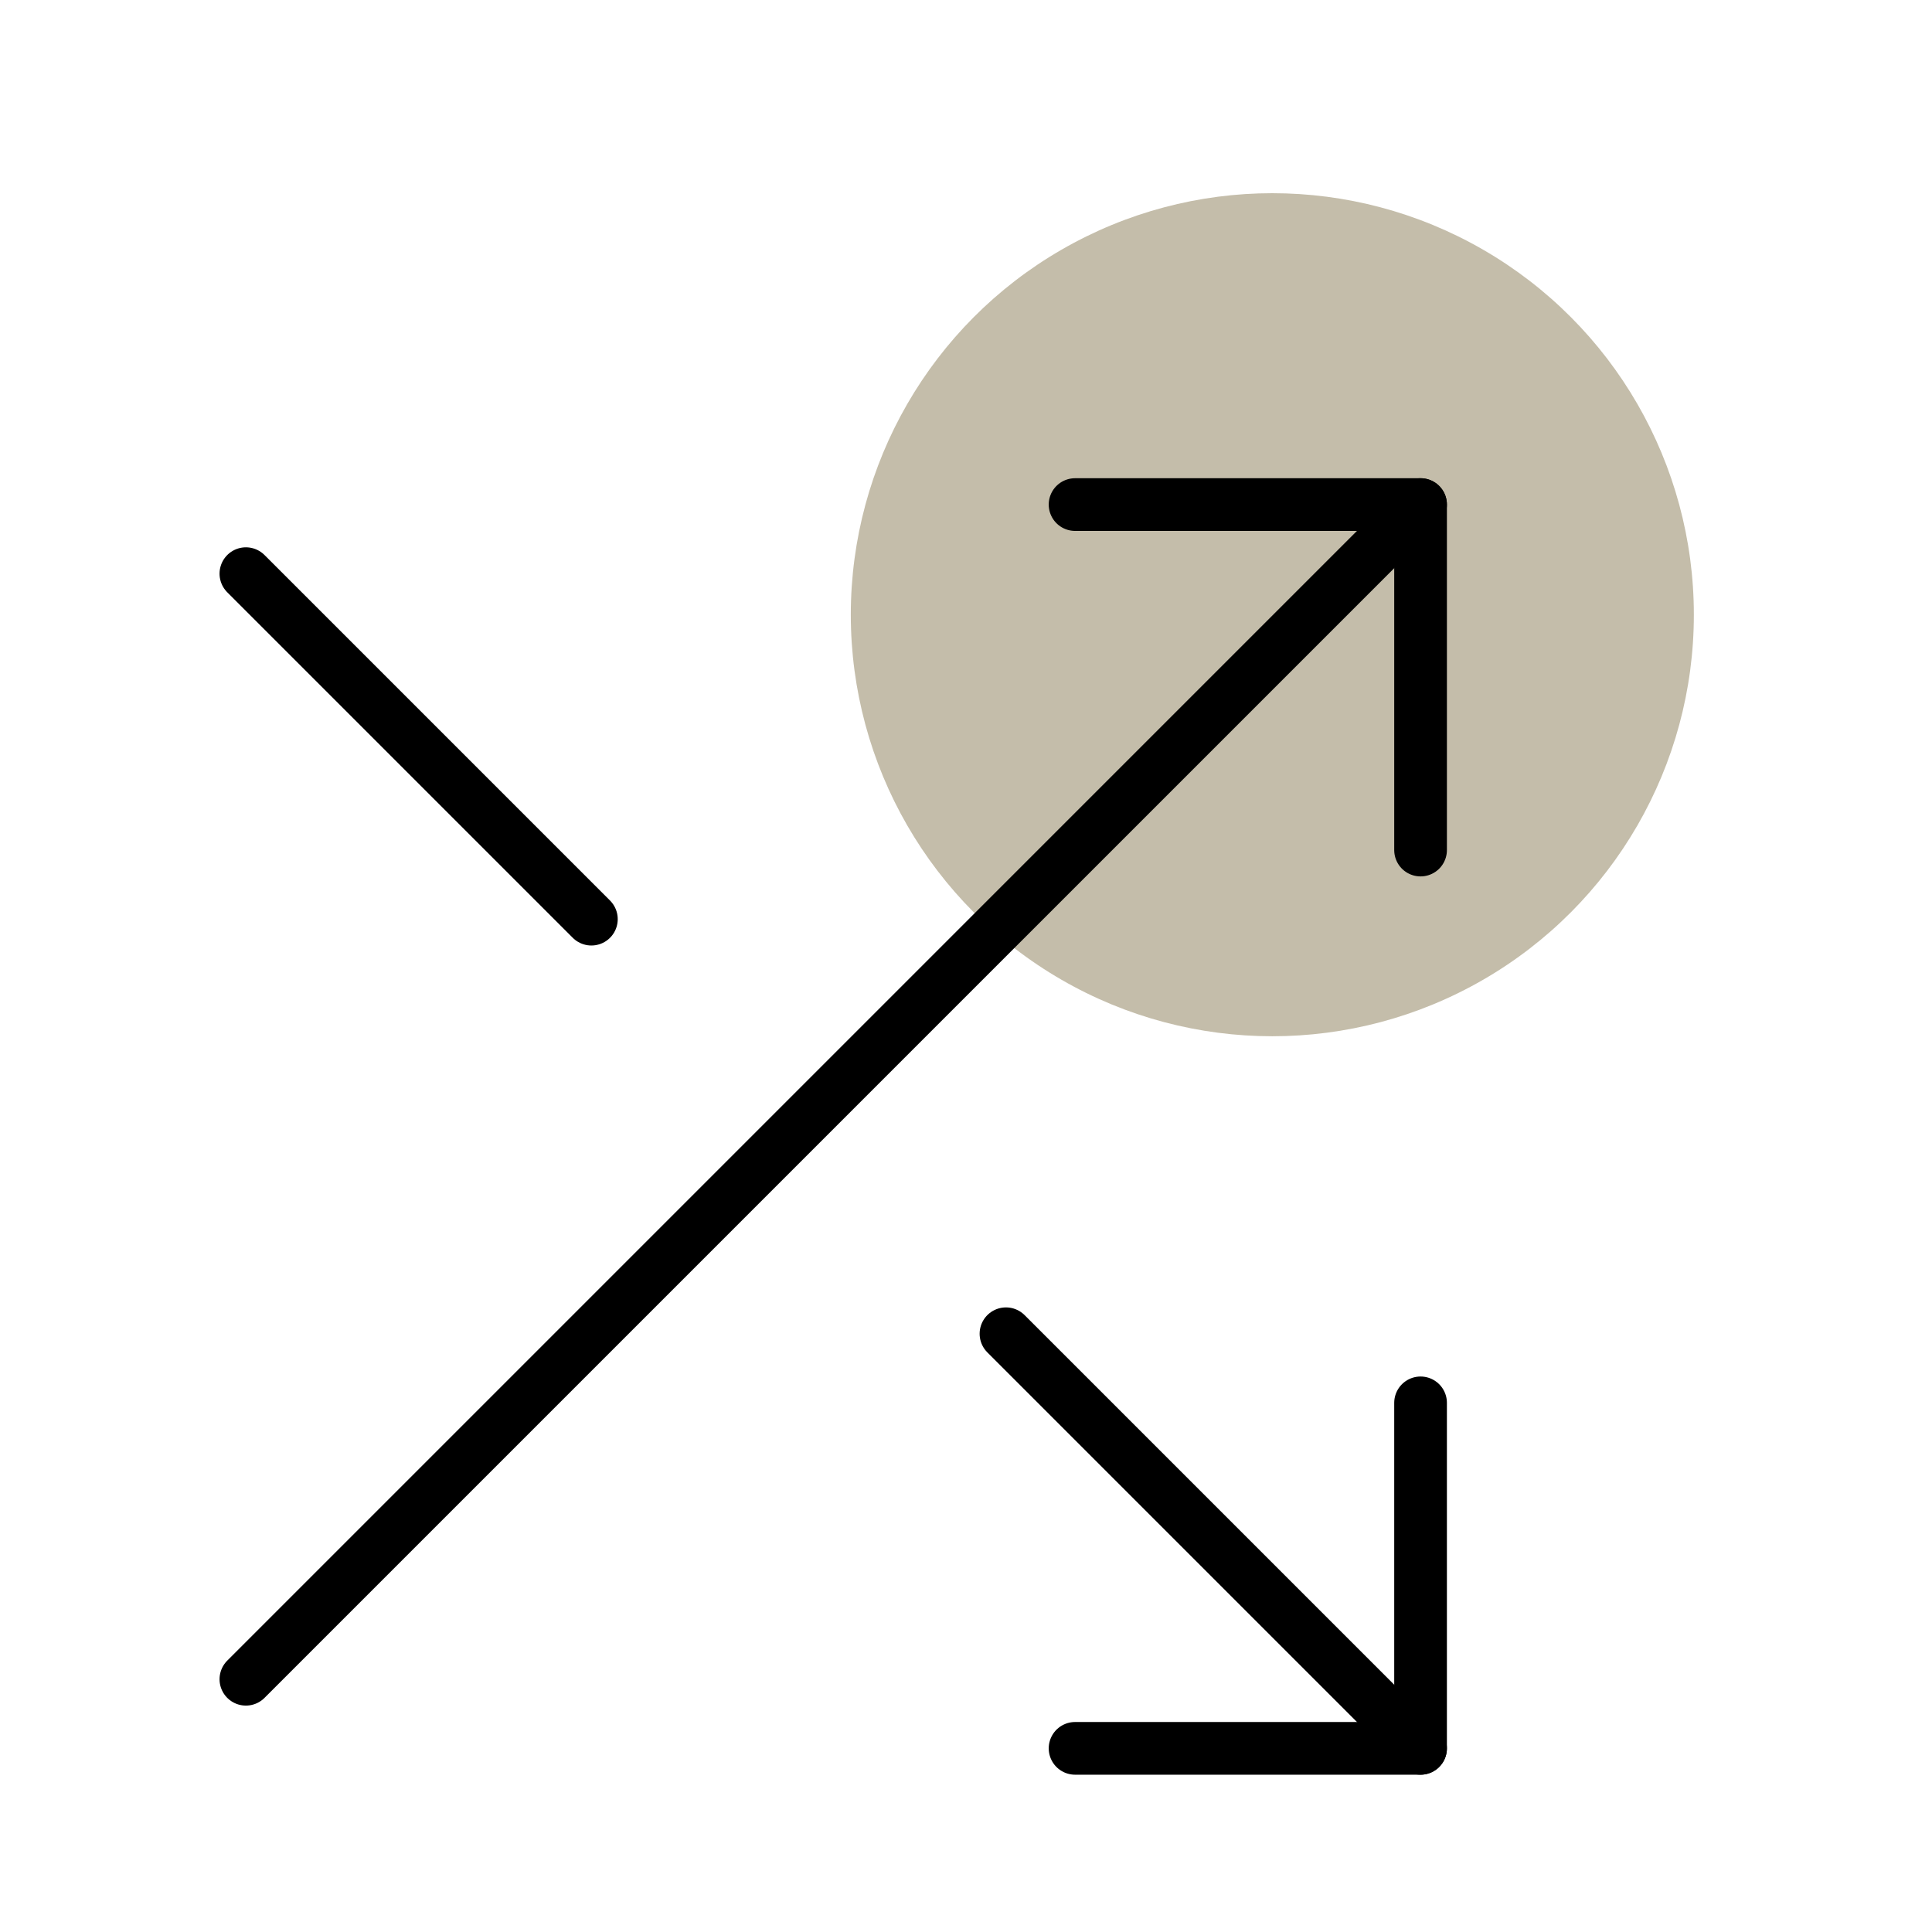<svg xmlns="http://www.w3.org/2000/svg" width="110" height="110" viewBox="0 0 110 110">
  <g id="resize-arrows" transform="translate(-1352.559 -1570)">
    <circle id="Ellipse_6" data-name="Ellipse 6" cx="24" cy="24" r="24" transform="translate(1401 1581)" fill="#c4bdaa"/>
    <g id="Icon_feather-shuffle" data-name="Icon feather-shuffle" transform="translate(1360.559 1594.228)">
      <path id="Path_15" data-name="Path 15" d="M24,4.5H43.671V24.171" transform="translate(29.21 0)" fill="none" stroke="#000" stroke-linecap="round" stroke-linejoin="round" stroke-width="3"/>
      <path id="Path_16" data-name="Path 16" d="M6,71.381,72.881,4.5" transform="translate(0 0)" fill="none" stroke="#000" stroke-linecap="round" stroke-linejoin="round" stroke-width="3"/>
      <path id="Path_17" data-name="Path 17" d="M43.671,24V43.671H24" transform="translate(29.21 31.645)" fill="none" stroke="#000" stroke-linecap="round" stroke-linejoin="round" stroke-width="3"/>
      <path id="Path_18" data-name="Path 18" d="M22.5,22.5,46.105,46.105" transform="translate(26.776 29.21)" fill="none" stroke="#000" stroke-linecap="round" stroke-linejoin="round" stroke-width="3"/>
      <path id="Path_19" data-name="Path 19" d="M6,6,25.671,25.671" transform="translate(0 2.434)" fill="none" stroke="#000" stroke-linecap="round" stroke-linejoin="round" stroke-width="3"/>
    </g>
    <rect id="Rectangle_18" data-name="Rectangle 18" width="110" height="110" transform="translate(1352.559 1570)" fill="none"/>
  </g>
</svg>
